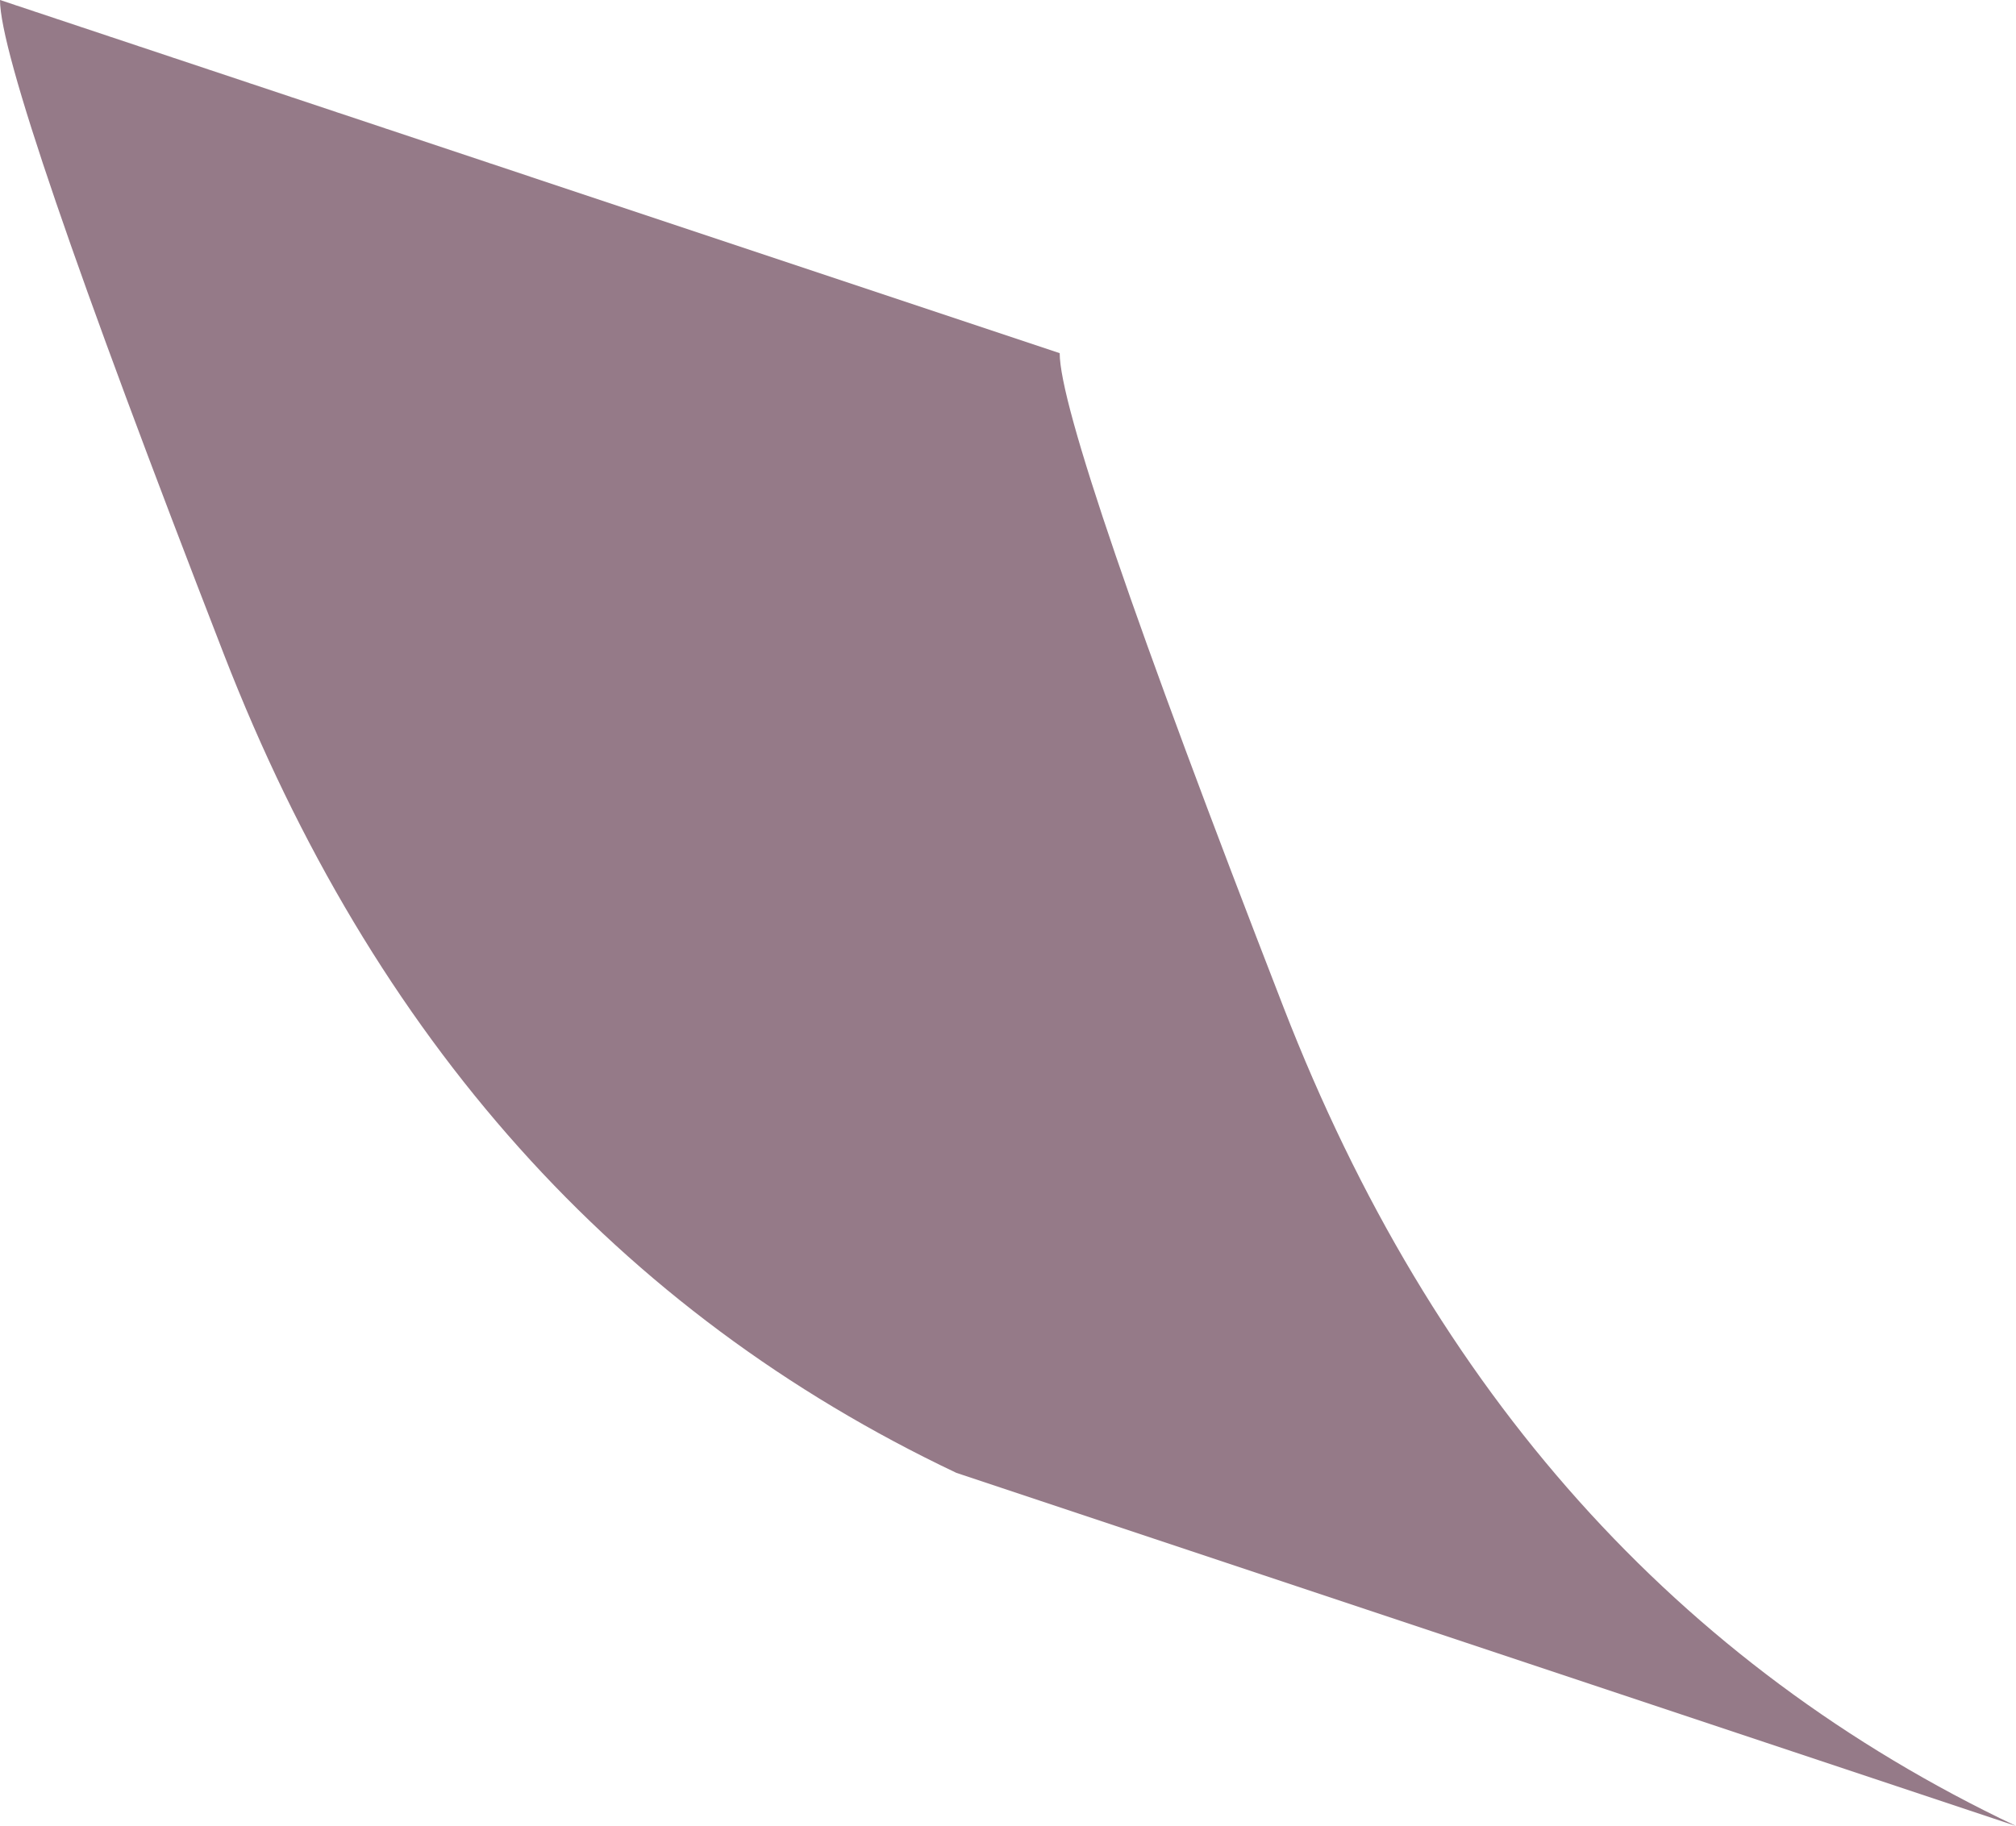 <?xml version="1.0" encoding="UTF-8" standalone="no"?>
<svg xmlns:xlink="http://www.w3.org/1999/xlink" height="10.6px" width="11.7px" xmlns="http://www.w3.org/2000/svg">
  <g transform="matrix(1.0, 0.0, 0.0, 1.0, -75.95, -28.1)">
    <path d="M87.65 38.7 L81.5 36.65 Q78.55 35.25 77.25 31.9 75.95 28.55 75.95 28.1 L82.1 30.15 Q82.1 30.6 83.4 33.95 84.7 37.3 87.65 38.7" fill="#957a88" fill-rule="evenodd" stroke="none"/>
  </g>
</svg>

